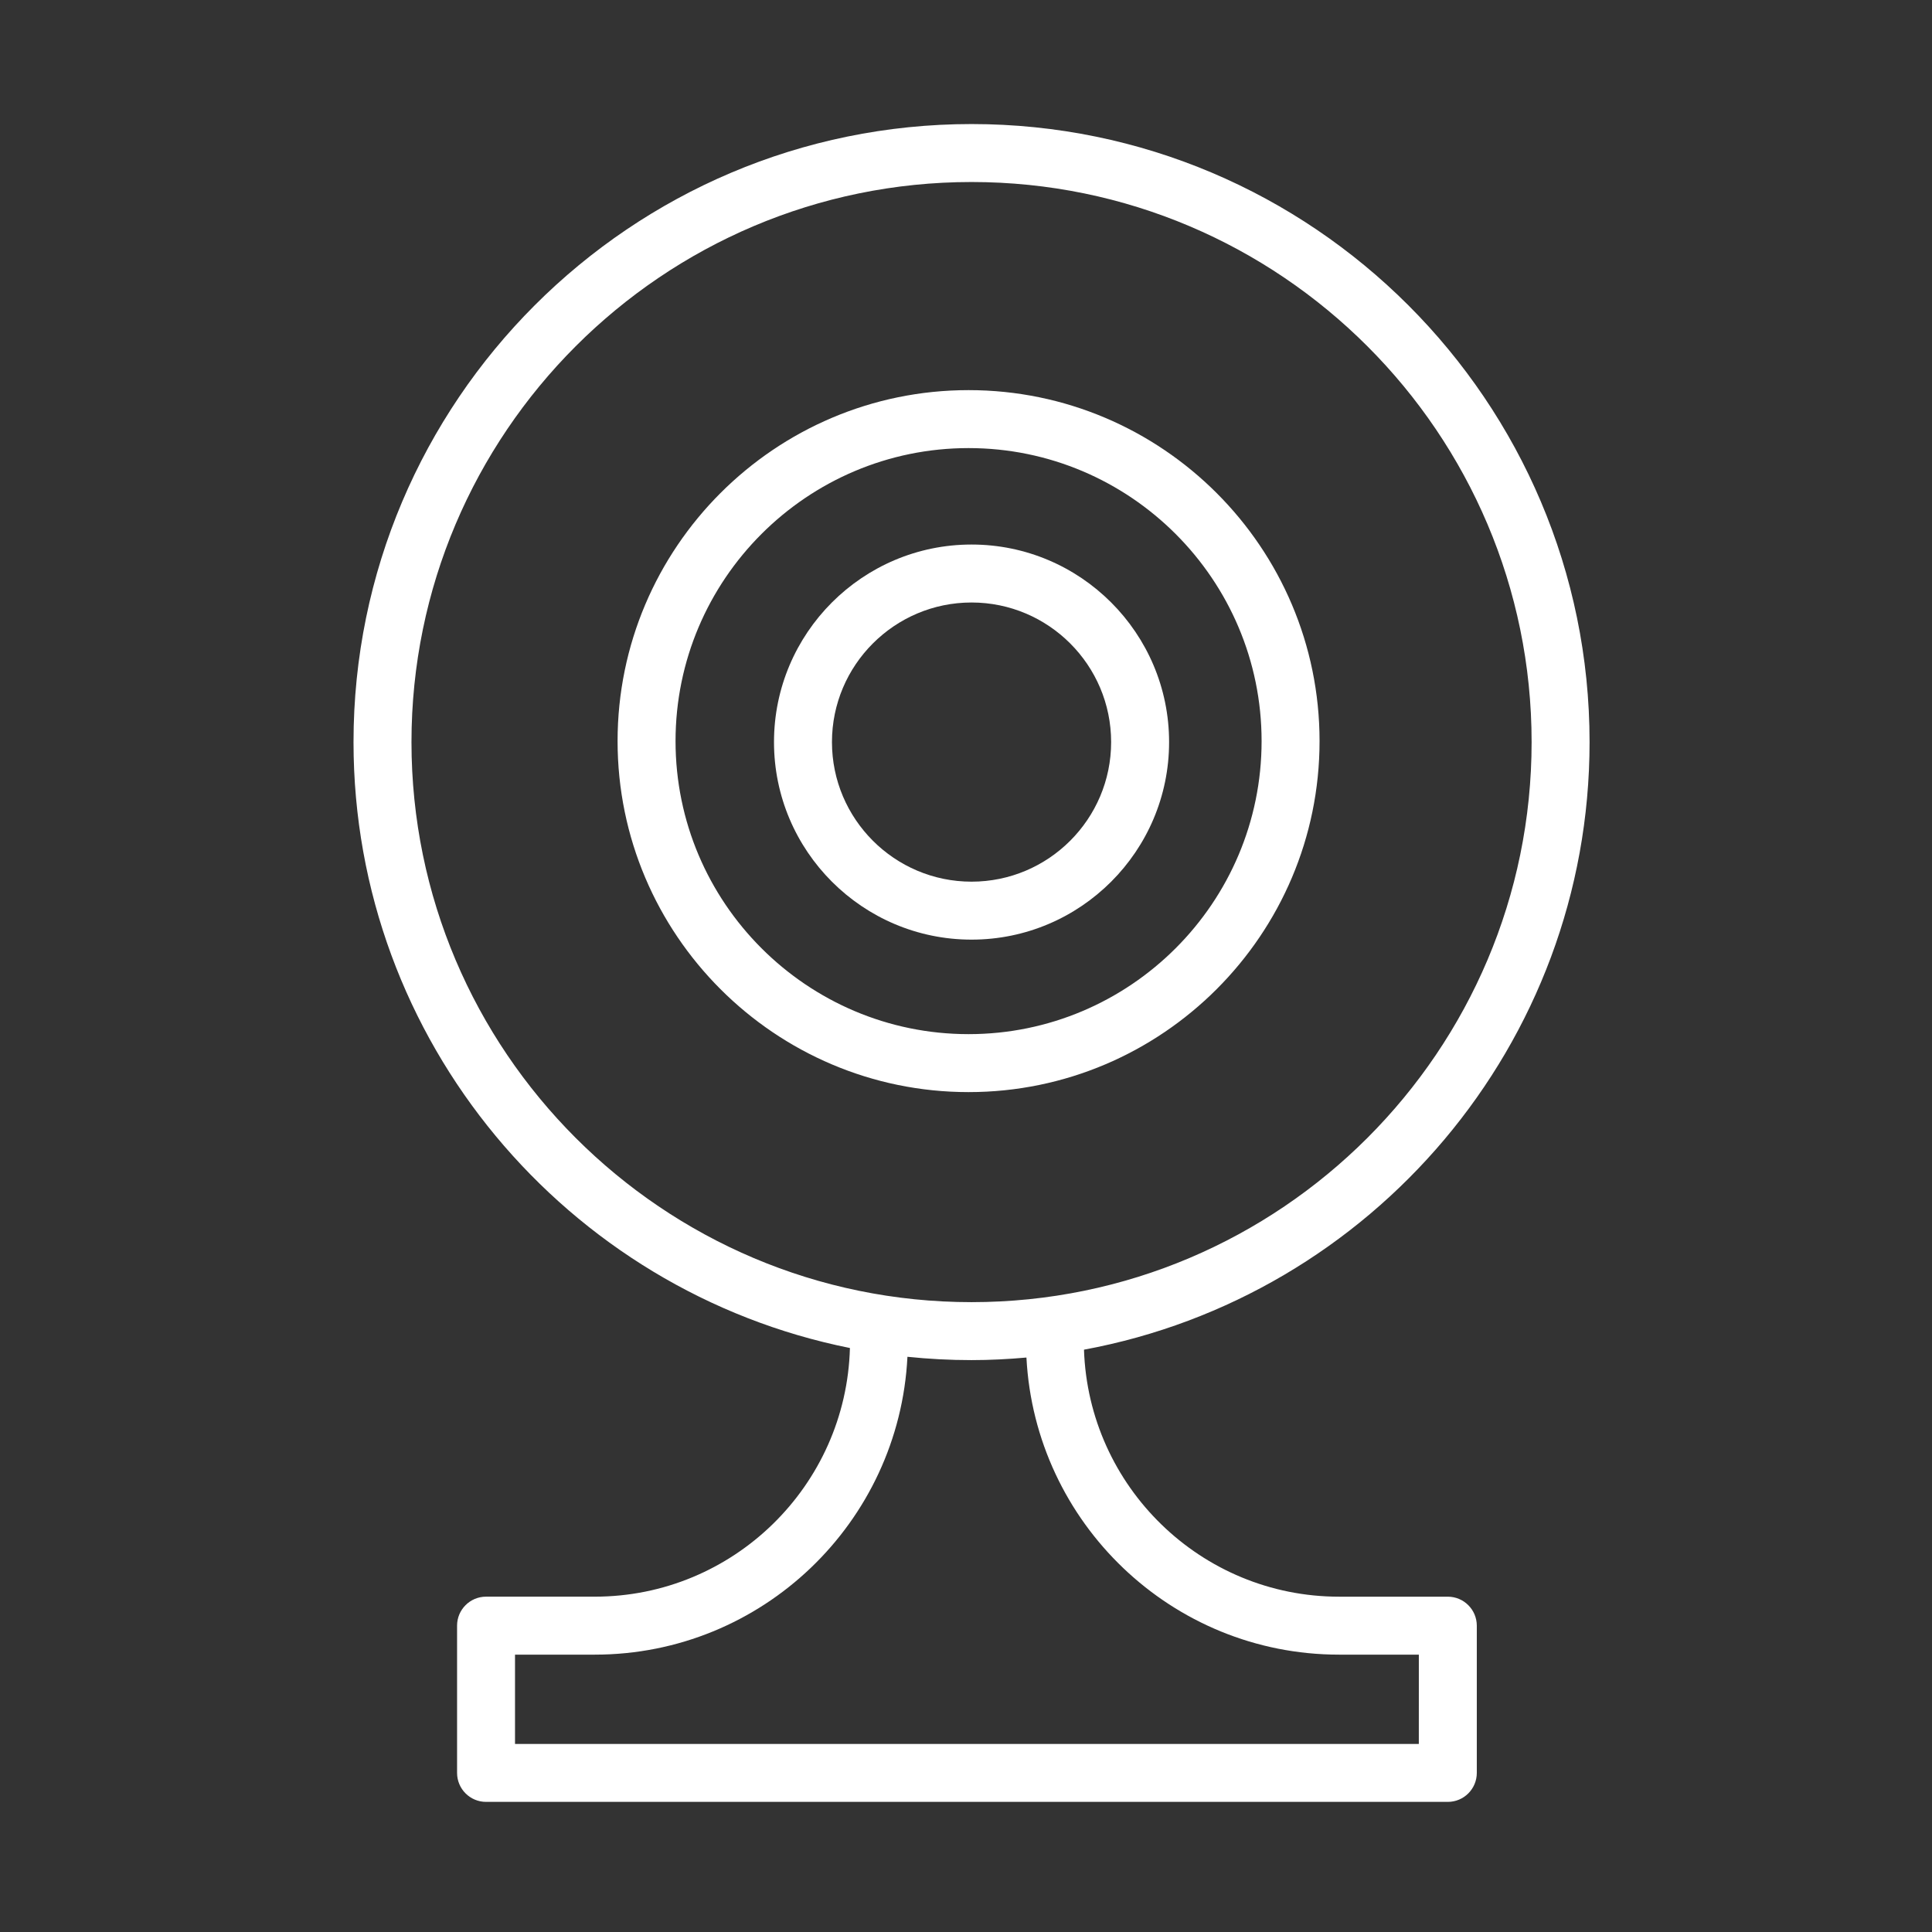 <?xml version="1.0" encoding="UTF-8"?> <svg xmlns="http://www.w3.org/2000/svg" viewBox="1950 2450 100 100" width="100" height="100"><rect x="1950" y="2450" width="100" height="100" fill="#333333" stroke="none"/><path fill="#ffffff" stroke="none" fill-opacity="1" stroke-width="1" stroke-opacity="1" alignment-baseline="baseline" baseline-shift="baseline" color="rgb(51, 51, 51)" fill-rule="evenodd" font-size-adjust="none" id="tSvgef1b17cc80" title="Path 1" d="M 2000.287 2478.185 C 1994.649 2478.185 1990.062 2482.772 1990.062 2488.41 C 1990.062 2494.048 1994.649 2498.635 2000.287 2498.635 C 2005.925 2498.635 2010.512 2494.048 2010.512 2488.41C 2010.512 2482.772 2005.925 2478.185 2000.287 2478.185Z M 2000.287 2495.635 C 1996.303 2495.635 1993.062 2492.394 1993.062 2488.41 C 1993.062 2484.426 1996.303 2481.185 2000.287 2481.185 C 2004.27 2481.185 2007.512 2484.426 2007.512 2488.41C 2007.512 2492.394 2004.271 2495.635 2000.287 2495.635Z"></path><path fill="#ffffff" stroke="none" fill-opacity="1" stroke-width="1" stroke-opacity="1" alignment-baseline="baseline" baseline-shift="baseline" color="rgb(51, 51, 51)" fill-rule="evenodd" font-size-adjust="none" id="tSvg11d51b5e01c" title="Path 2" d="M 2018.3 2488.36 C 2018.3 2478.343 2010.151 2470.193 2000.133 2470.193 C 1990.116 2470.193 1981.966 2478.343 1981.966 2488.36 C 1981.966 2498.377 1990.116 2506.527 2000.133 2506.527C 2010.15 2506.527 2018.3 2498.377 2018.3 2488.36Z M 2000.133 2503.527 C 1991.77 2503.527 1984.966 2496.723 1984.966 2488.36 C 1984.966 2479.997 1991.77 2473.193 2000.133 2473.193 C 2008.496 2473.193 2015.3 2479.997 2015.3 2488.36C 2015.3 2496.723 2008.496 2503.527 2000.133 2503.527Z"></path><path fill="#ffffff" stroke="none" fill-opacity="1" stroke-width="1" stroke-opacity="1" alignment-baseline="baseline" baseline-shift="baseline" color="rgb(51, 51, 51)" fill-rule="evenodd" font-size-adjust="none" id="tSvg9a5fea11b1" title="Path 3" d="M 2024.938 2532.644 C 2023.062 2532.644 2021.187 2532.644 2019.311 2532.644 C 2012.167 2532.644 2006.342 2526.946 2006.107 2519.859 C 2020.975 2517.113 2032.276 2504.06 2032.276 2488.41 C 2032.276 2470.771 2017.925 2456.421 2000.287 2456.421 C 1982.648 2456.421 1968.298 2470.771 1968.298 2488.41 C 1968.298 2503.894 1979.358 2516.841 1993.992 2519.773 C 1993.801 2526.901 1987.956 2532.643 1980.784 2532.643 C 1978.909 2532.643 1977.033 2532.643 1975.158 2532.643 C 1974.33 2532.643 1973.658 2533.315 1973.658 2534.143 C 1973.658 2536.684 1973.658 2539.224 1973.658 2541.765 C 1973.658 2542.593 1974.33 2543.265 1975.158 2543.265 C 1991.752 2543.265 2008.345 2543.265 2024.939 2543.265 C 2025.767 2543.265 2026.439 2542.593 2026.439 2541.765 C 2026.439 2539.224 2026.439 2536.684 2026.439 2534.143C 2026.438 2533.315 2025.766 2532.644 2024.938 2532.644Z M 1971.298 2488.41 C 1971.298 2472.426 1984.302 2459.421 2000.287 2459.421 C 2016.271 2459.421 2029.276 2472.425 2029.276 2488.41 C 2029.276 2504.395 2016.271 2517.399 2000.287 2517.399C 1984.302 2517.399 1971.298 2504.395 1971.298 2488.41Z M 2023.438 2540.266 C 2007.844 2540.266 1992.251 2540.266 1976.657 2540.266 C 1976.657 2538.725 1976.657 2537.185 1976.657 2535.644 C 1978.032 2535.644 1979.408 2535.644 1980.783 2535.644 C 1989.457 2535.644 1996.543 2528.797 1996.969 2520.227 C 1998.06 2520.34 1999.167 2520.399 2000.287 2520.399 C 2001.245 2520.399 2002.191 2520.349 2003.128 2520.266 C 2003.573 2528.818 2010.651 2535.644 2019.312 2535.644 C 2020.688 2535.644 2022.063 2535.644 2023.439 2535.644C 2023.439 2537.185 2023.439 2538.725 2023.438 2540.266Z"></path><defs> </defs></svg> 